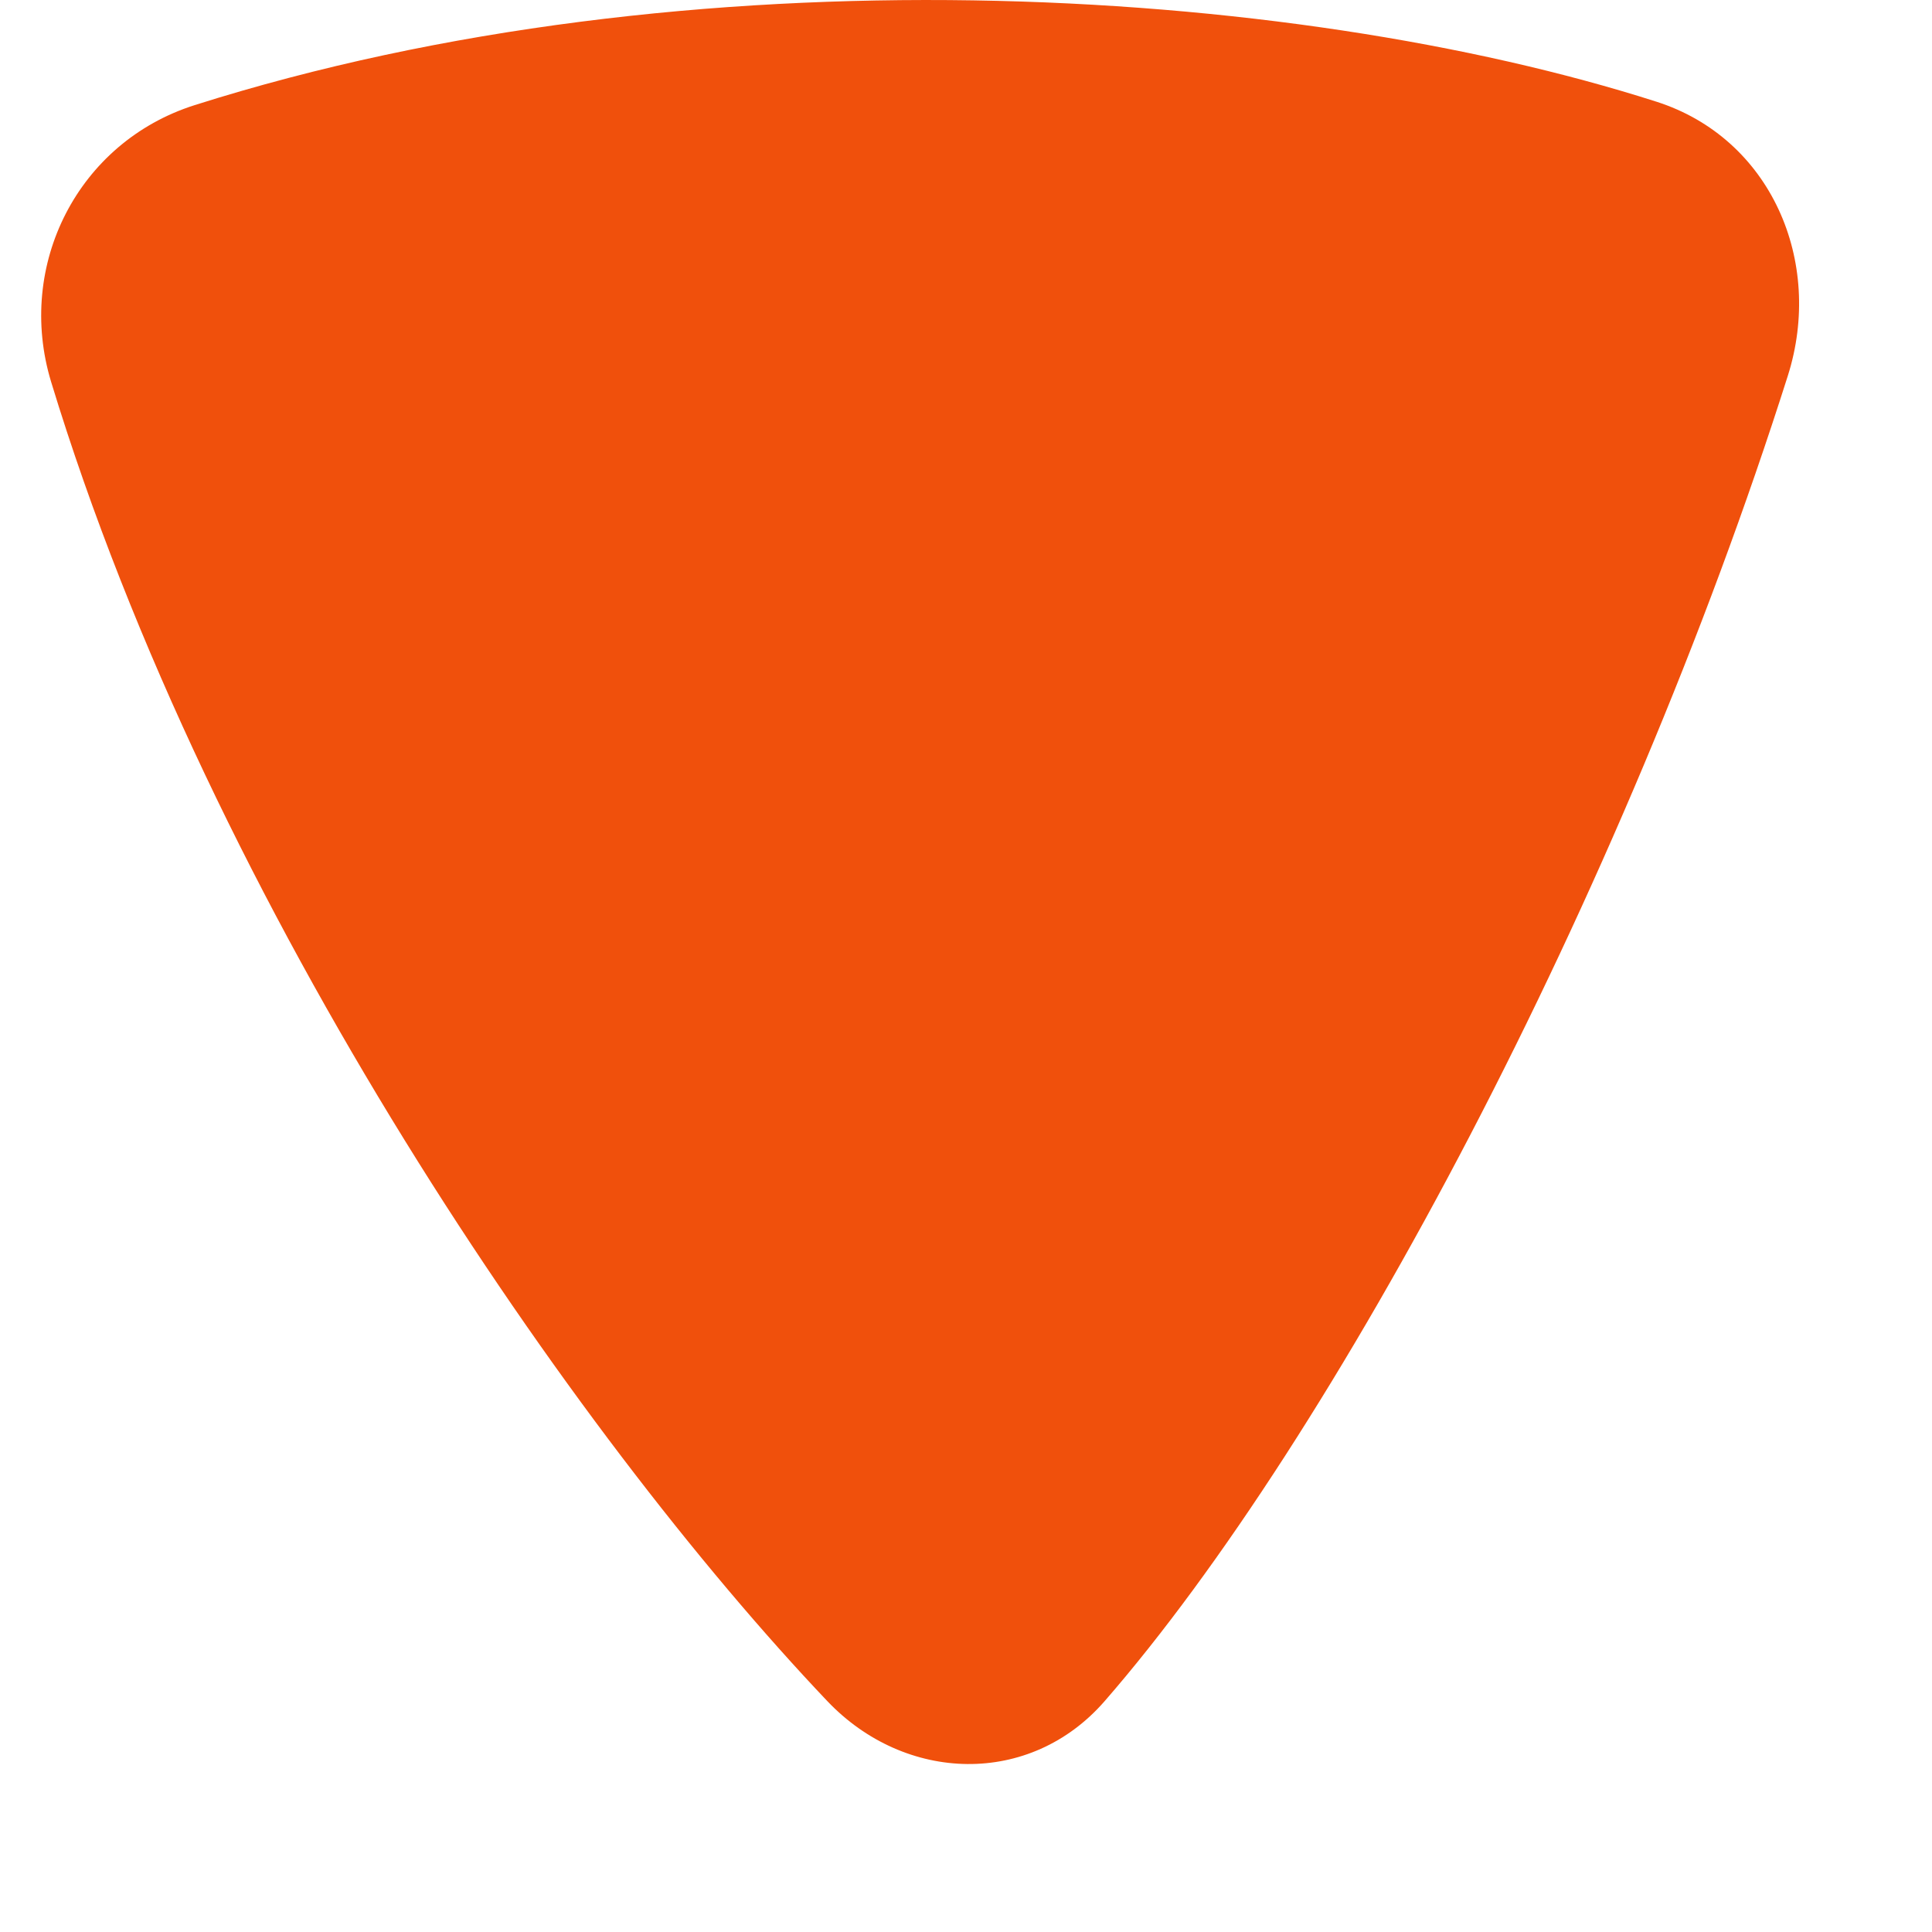 <svg width="11" height="11" viewBox="0 0 11 11" fill="none" xmlns="http://www.w3.org/2000/svg">
<path d="M0.291 2.174C1.21 5.192 3.264 8.162 4.71 9.685C5.155 10.153 5.865 10.173 6.289 9.686C7.598 8.182 9.239 5.101 10.179 2.14C10.386 1.488 10.082 0.787 9.431 0.579C7.337 -0.091 3.928 -0.296 1.107 0.599C0.444 0.81 0.089 1.509 0.291 2.174Z" fill="#F0500C"/>
</svg>
